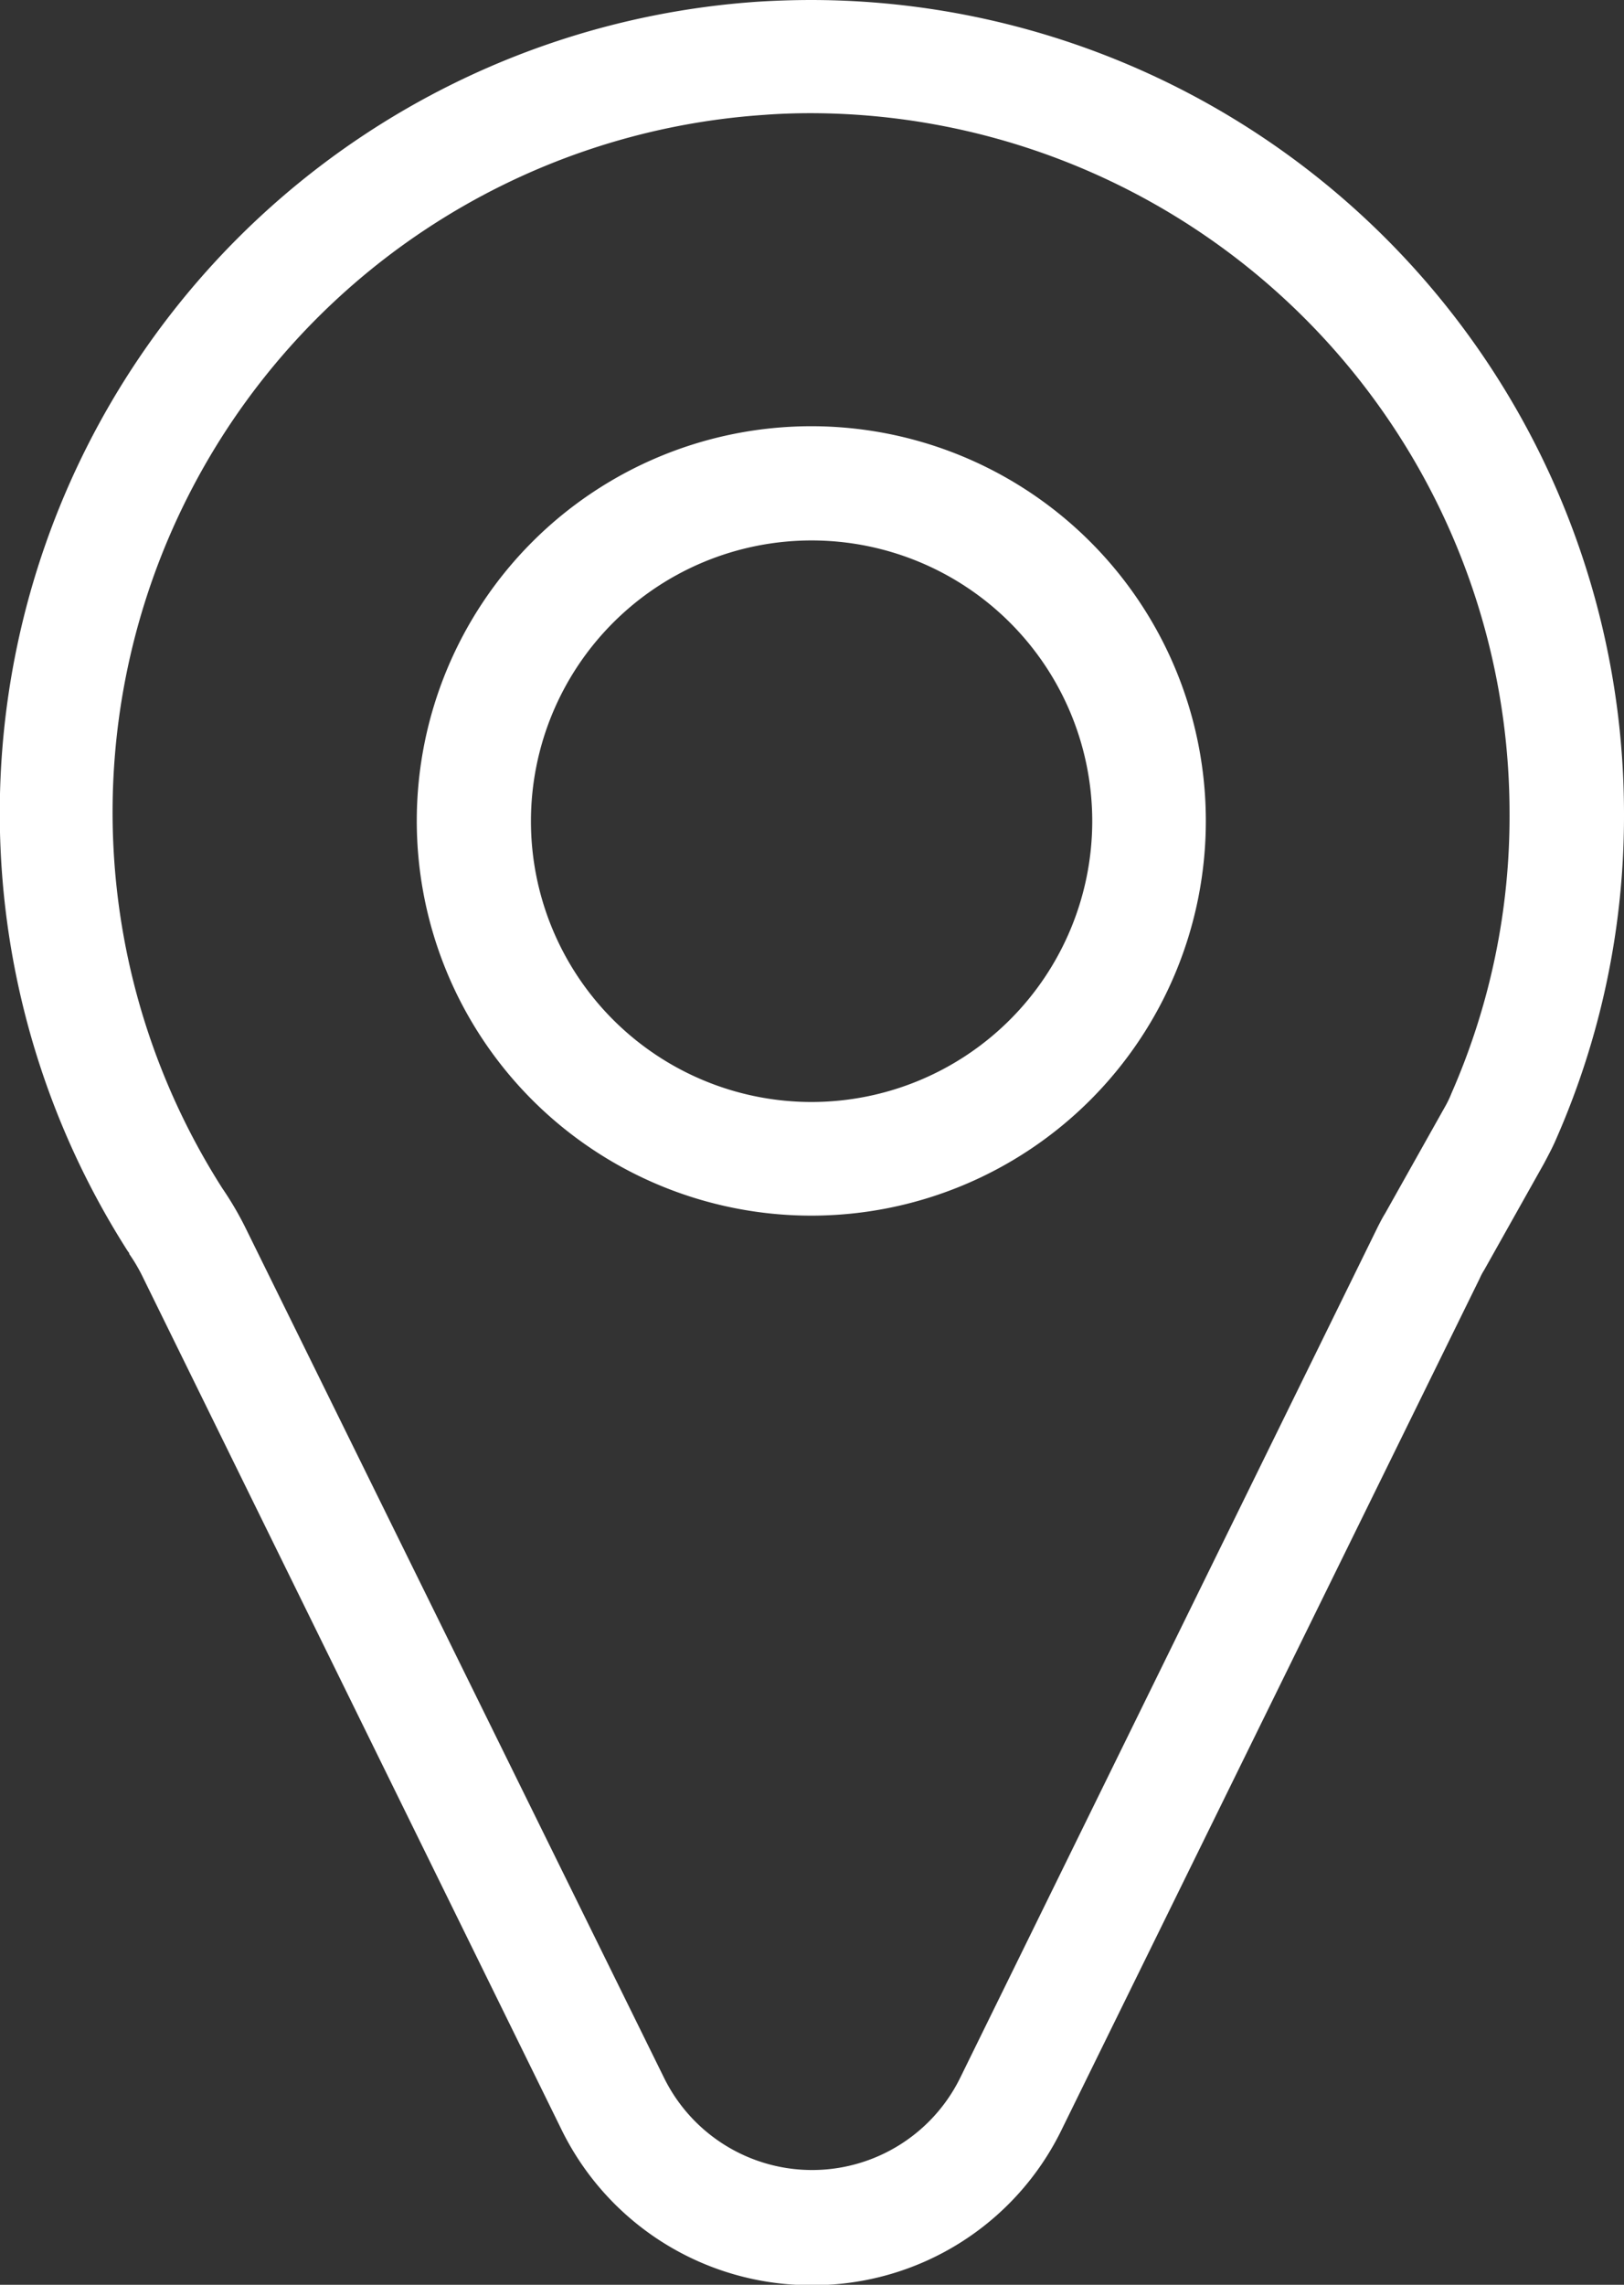 <svg xmlns="http://www.w3.org/2000/svg" width="28.036" height="39.426" viewBox="0 0 28.036 39.426">
  <rect x="0" y="0" width="28.036" height="39.426" fill="#333333" stroke="none"/>
  <g id="Groupe_5121" data-name="Groupe 5121" transform="translate(-2229.14 -2122)">
    <path id="Tracé_25" data-name="Tracé 25" d="M121.151,49.1c-.3,0-.618.01-.922.029A14.034,14.034,0,0,0,109.352,70.7a.051.051,0,0,1,.02.039,2.963,2.963,0,0,1,.245.422l7.209,14.672a4.793,4.793,0,0,0,4.325,2.7h0a4.776,4.776,0,0,0,4.325-2.7l7.209-14.672a1.069,1.069,0,0,1,.078-.147l1.03-1.834c.078-.147.147-.275.206-.412a13.828,13.828,0,0,0,1.177-5.63A14.043,14.043,0,0,0,121.151,49.1ZM132.2,67.96a1.83,1.83,0,0,1-.118.245l-1.03,1.834c-.049.078-.088.157-.128.235L123.72,84.947a2.849,2.849,0,0,1-5.12,0l-7.228-14.672h0a5.663,5.663,0,0,0-.392-.667,12.061,12.061,0,0,1,9.356-18.526c.265-.02.539-.029.8-.029A12.08,12.08,0,0,1,133.2,63.115,11.877,11.877,0,0,1,132.2,67.96Z" transform="translate(2122 2072.9)" fill="#fff"/>
    <g id="Groupe_44" data-name="Groupe 44" transform="translate(2236.345 2129.355)">
      <path id="Tracé_26" data-name="Tracé 26" d="M187.406,124.1a6.811,6.811,0,1,0,6.806,6.816A6.81,6.81,0,0,0,187.406,124.1Zm0,11.661a4.845,4.845,0,1,1,4.845-4.845A4.849,4.849,0,0,1,187.406,135.761Z" transform="translate(-180.6 -124.1)" fill="#fff"/>
    </g>
  </g>
</svg>

